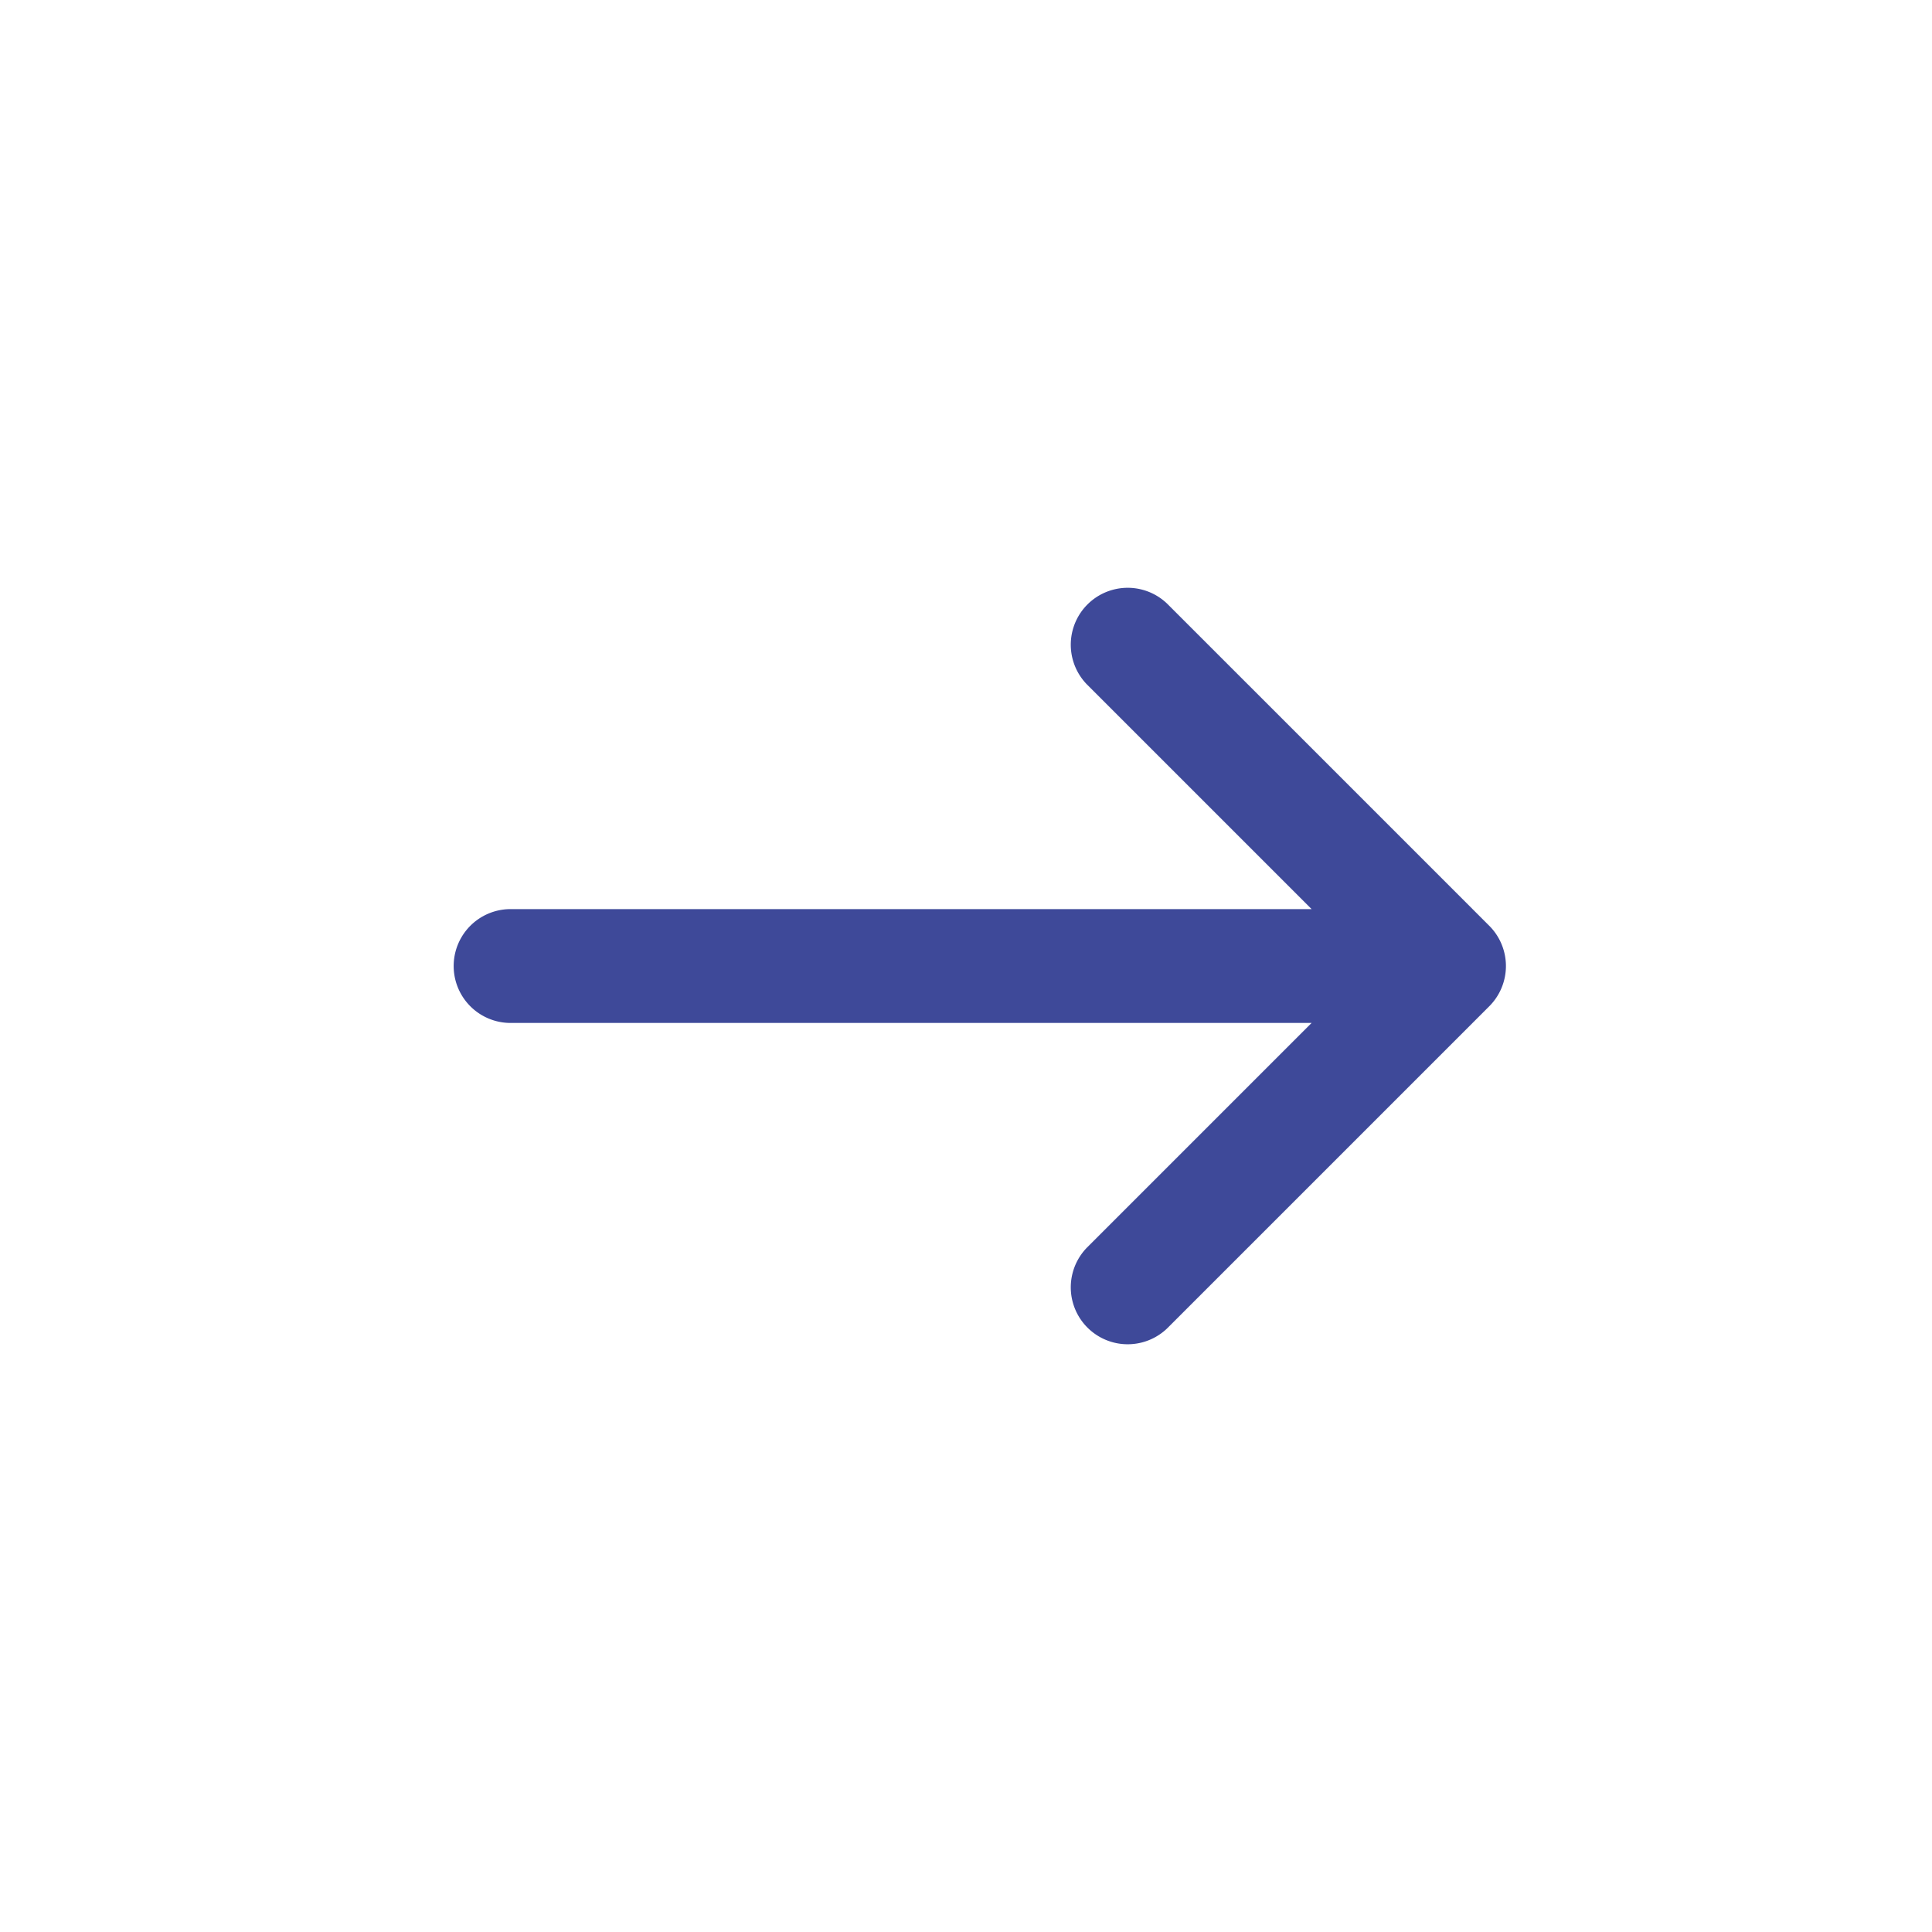 <svg xmlns="http://www.w3.org/2000/svg" width="33.941" height="33.941" viewBox="0 0 33.941 33.941"><path data-name="パス 7" d="M16.97 0l16.971 16.971-16.97 16.97L0 16.972zm8.381 24.512l-.008.008-.026.075-.014.014-.01.01-.075.026a.02.02 0 00-.017.016l.007.008.291.314.018.01.016.003.123-.018.01-.01.008-.009.019-.123-.003-.02-.012-.012-.314-.29a.022.022 0 00-.024-.001zm.107-.267l-.01.01-.064.196v.014l.007.008.317.291.012.005h.012l.206-.076a.025.025 0 00.015-.027l-.01-.01-.458-.41a.027.027 0 00-.03-.001zm-.506.506a.023.023 0 00-.014.023l.005.014.41.458a.025.025 0 00.03.005l.01-.01.076-.207.001-.013-.008-.008-.292-.316-.008-.009h-.014l-.196.065z" fill="none"/><path data-name="パス 8" d="M23.042 15.971l-3.95-3.95a1 1 0 011.414-1.414l5.657 5.657a1 1 0 010 1.414l-5.657 5.657a1 1 0 01-1.414-1.414l3.95-3.95H8.97a1 1 0 110-2z" fill="#3e4999"/></svg>
